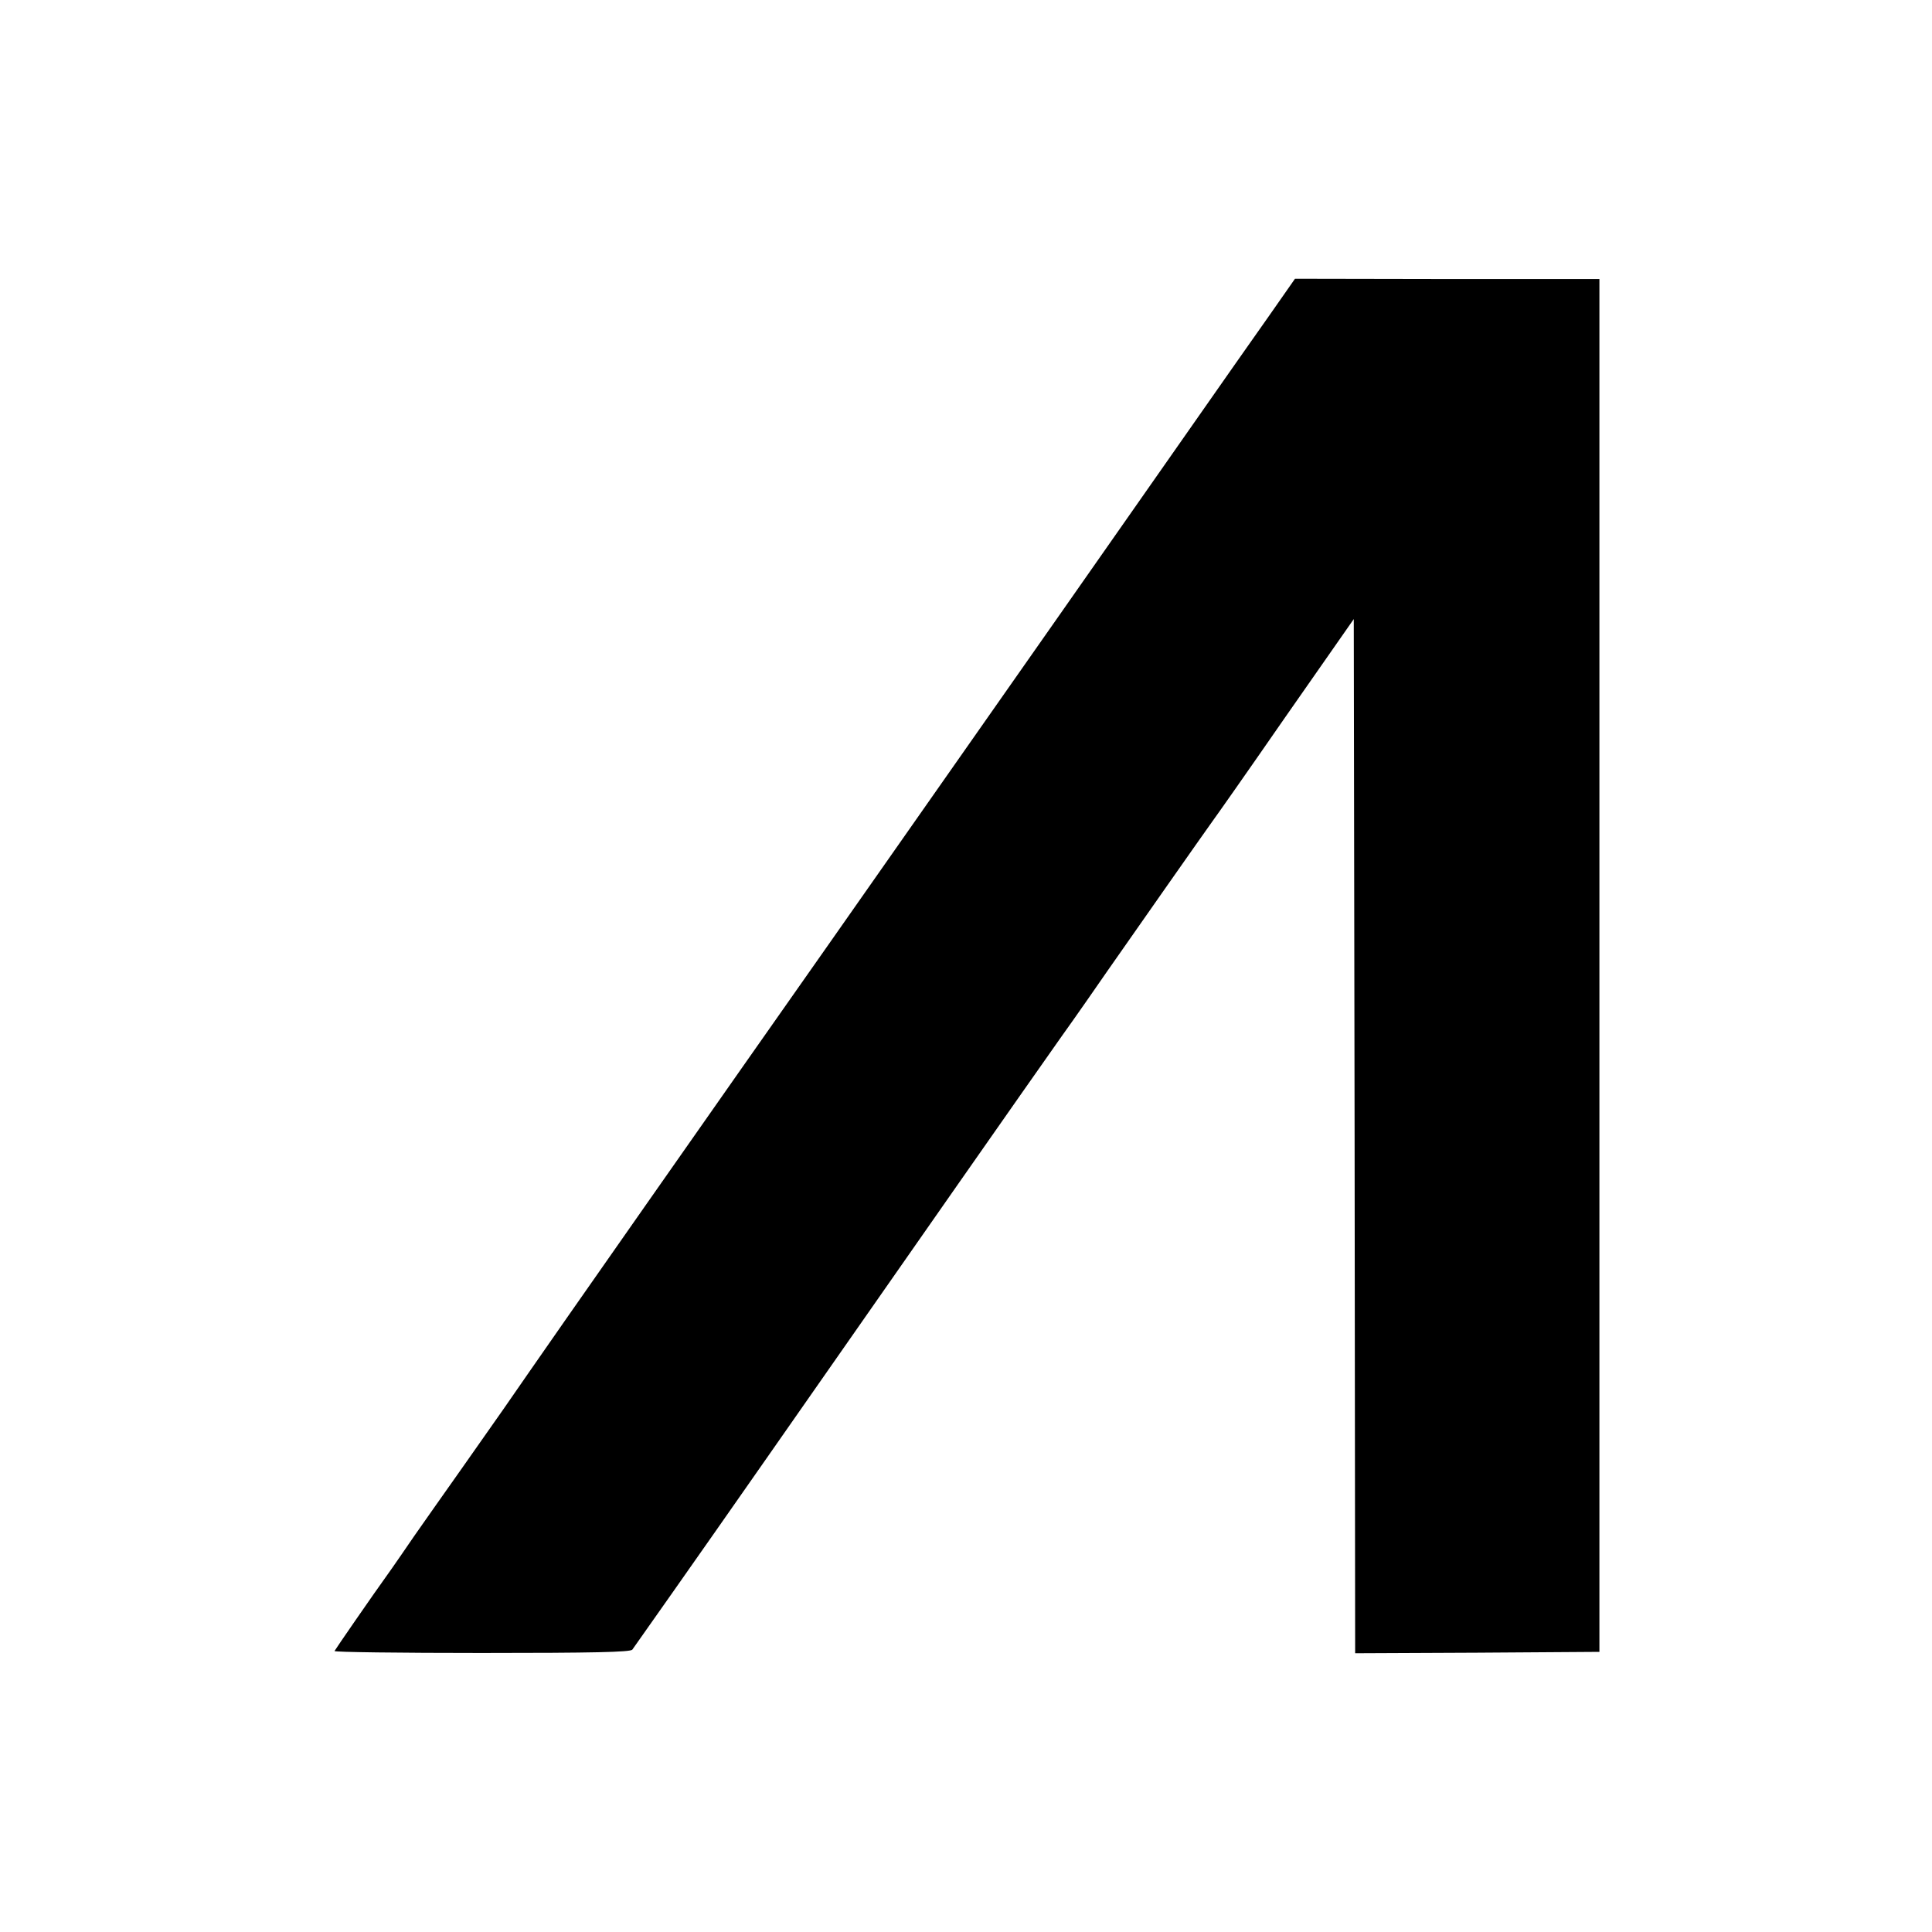 <?xml version="1.0" standalone="no"?>
<!DOCTYPE svg PUBLIC "-//W3C//DTD SVG 20010904//EN"
 "http://www.w3.org/TR/2001/REC-SVG-20010904/DTD/svg10.dtd">
<svg version="1.0" xmlns="http://www.w3.org/2000/svg"
 width="700pt" height="700pt" viewBox="0 0 700 700"
 preserveAspectRatio="xMidYMid meet">
<g transform="translate(0,700) scale(0.1,-0.1)"
fill="#000000" stroke="none">
<path d="M4599 5857 c-51 -72 -108 -154 -128 -182 -19 -27 -306 -437 -637
-910 -590 -842 -642 -916 -832 -1187 -360 -512 -1042 -1486 -1084 -1548 -69
-100 -100 -145 -241 -345 -66 -93 -145 -206 -176 -250 -30 -44 -66 -96 -80
-116 -81 -113 -206 -295 -209 -301 -2 -4 238 -7 532 -7 407 0 539 3 547 12 5
7 226 320 489 697 564 808 926 1326 1065 1523 56 78 130 185 166 237 78 112
362 517 381 543 7 9 126 178 263 376 l250 358 3 -1873 2 -1874 442 2 443 3 0
2487 0 2487 -552 0 -551 1 -93 -133z"/>
</g>
</svg>
